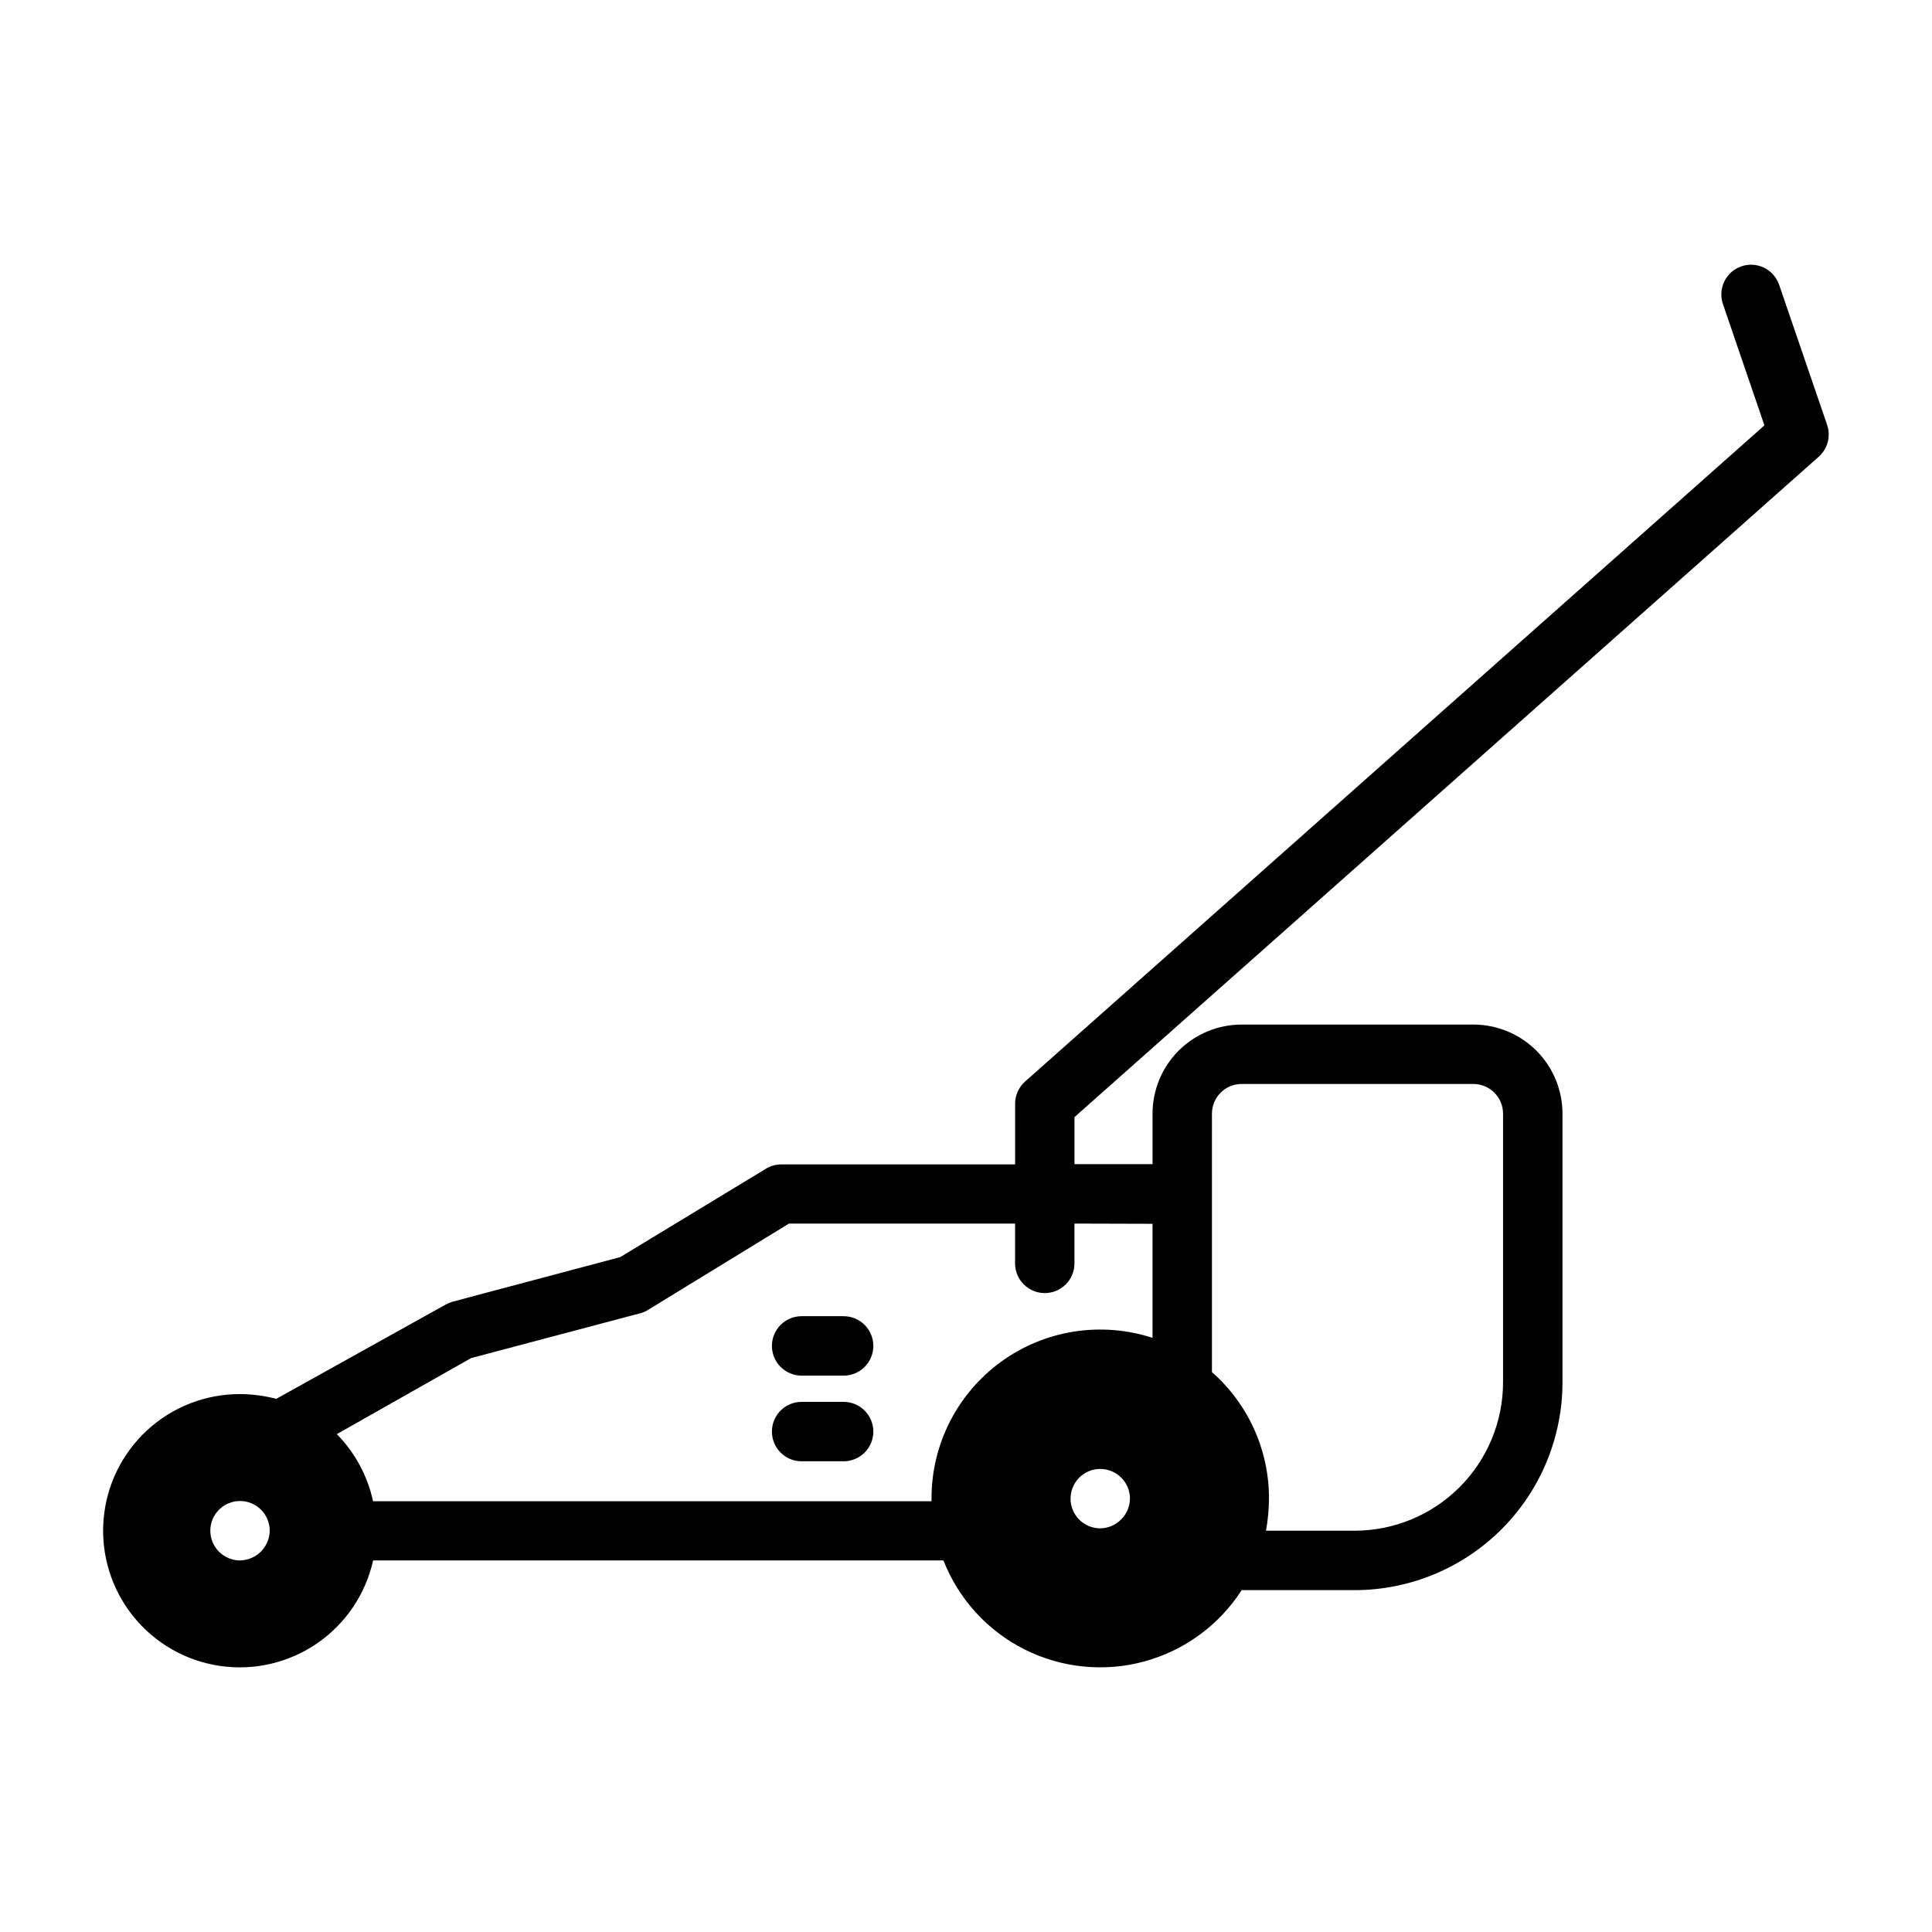 <?xml version="1.0" encoding="UTF-8"?>
<!-- Uploaded to: SVG Repo, www.svgrepo.com, Generator: SVG Repo Mixer Tools -->
<svg fill="#000000" width="800px" height="800px" version="1.1" viewBox="144 144 512 512" xmlns="http://www.w3.org/2000/svg">
 <path d="m375.44 523.38c0 2.09-0.828 4.094-2.305 5.566-1.477 1.477-3.481 2.309-5.566 2.309h-11.133c-4.348 0-7.871-3.527-7.871-7.875 0-4.348 3.523-7.871 7.871-7.871h11.133c2.086 0 4.09 0.832 5.566 2.305 1.477 1.477 2.305 3.481 2.305 5.566zm-7.871-30.574h-11.133c-4.348 0-7.871 3.527-7.871 7.875 0 4.344 3.523 7.871 7.871 7.871h11.133c4.348 0 7.871-3.527 7.871-7.871 0-4.348-3.523-7.875-7.871-7.875zm61.18-52.758v12.469h20.688v-13.383c0-6.262 2.488-12.27 6.918-16.699 4.43-4.426 10.438-6.914 16.699-6.914h61.402c6.262 0 12.27 2.488 16.699 6.914 4.43 4.43 6.918 10.438 6.918 16.699v71.164c0 14.613-5.809 28.633-16.141 38.965-10.336 10.336-24.352 16.141-38.965 16.141h-29.914c-5.957 9.254-15.129 15.98-25.746 18.883-10.617 2.902-21.934 1.773-31.773-3.164-9.836-4.938-17.5-13.344-21.516-23.59h-151.14c-1.988 8.93-7.285 16.777-14.824 21.965-7.539 5.184-16.766 7.32-25.816 5.984-9.051-1.34-17.262-6.055-22.98-13.203-5.715-7.144-8.516-16.191-7.832-25.316 0.68-9.125 4.789-17.652 11.504-23.871s15.535-9.664 24.684-9.645c3.242 0.023 6.469 0.445 9.605 1.262l44.871-24.973c0.598-0.328 1.23-0.59 1.887-0.785l44.398-11.809 38.414-23.301h0.004c1.219-0.789 2.637-1.227 4.094-1.262h62.125v-16.074c0-2.25 0.961-4.394 2.644-5.887l195.93-173.89-11.02-32.227c-1.355-4.098 0.84-8.523 4.922-9.922s8.531 0.754 9.973 4.82l12.738 37.188h-0.004c1.039 3.008 0.16 6.344-2.219 8.453zm-213.27 109.61c0-2.086-0.828-4.09-2.305-5.566s-3.477-2.305-5.566-2.305c-4.348 0-7.871 3.523-7.871 7.871 0 2.09 0.828 4.09 2.305 5.566 1.477 1.477 3.481 2.309 5.566 2.309 4.32-0.07 7.805-3.555 7.871-7.875zm227.97-8.5h0.004c0-2.09-0.832-4.09-2.309-5.566-1.473-1.477-3.477-2.305-5.566-2.305-4.344 0-7.871 3.523-7.871 7.871 0 2.086 0.832 4.09 2.309 5.566 1.473 1.477 3.477 2.305 5.562 2.305 4.32-0.066 7.805-3.551 7.875-7.871zm21.727-80.766v47.23h0.004c9.637 8.477 15.145 20.699 15.113 33.535-0.02 2.852-0.285 5.695-0.785 8.5h23.457c10.438 0 20.449-4.144 27.832-11.527 7.383-7.383 11.527-17.391 11.527-27.832v-71.164c0-2.086-0.828-4.09-2.305-5.566-1.477-1.477-3.481-2.305-5.566-2.305h-61.402c-4.348 0-7.871 3.523-7.871 7.871zm-36.434 7.871v10.547h0.004c0 4.348-3.523 7.871-7.871 7.871s-7.871-3.523-7.871-7.871v-10.547h-59.922l-37.629 23.047c-0.641 0.359-1.332 0.625-2.047 0.789l-44.555 11.809-35.582 20.152c4.812 4.906 8.141 11.074 9.602 17.789h147.99v-0.629h0.004c-0.059-14.352 6.781-27.855 18.379-36.305s26.547-10.816 40.188-6.363v-30.23z"/>
</svg>
